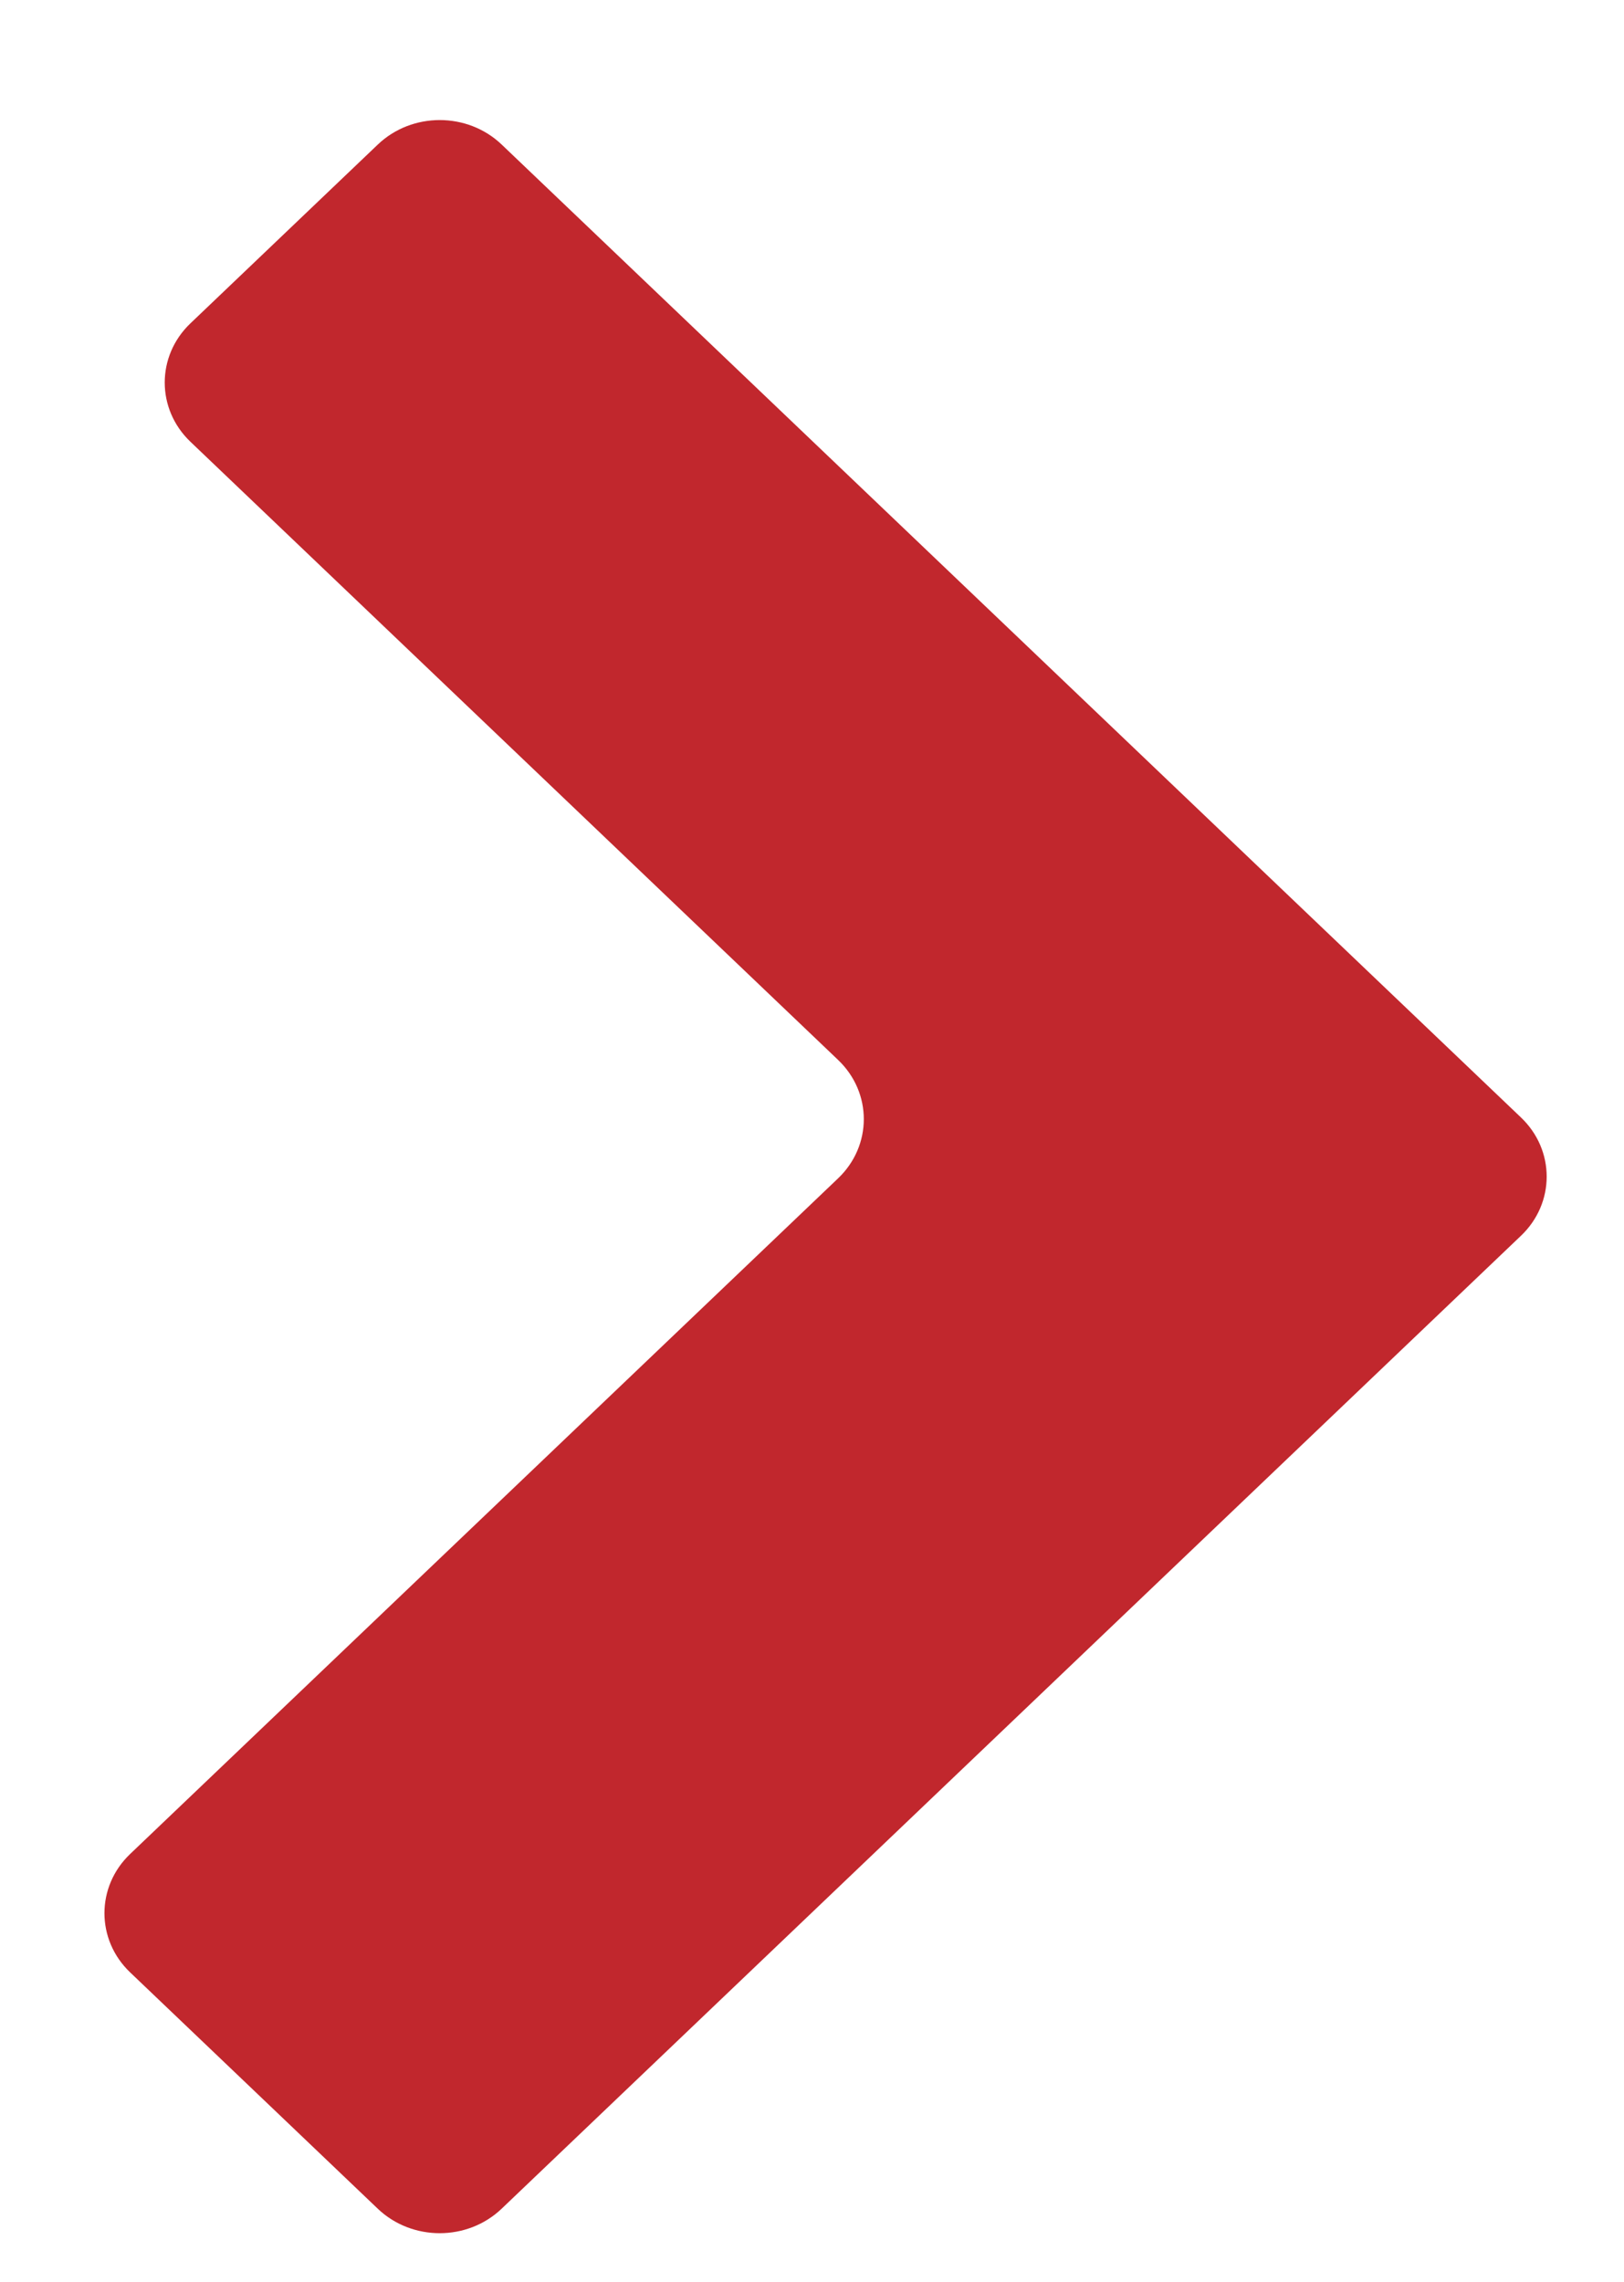 <?xml version="1.0" encoding="utf-8"?>
<!-- Generator: Adobe Illustrator 16.0.0, SVG Export Plug-In . SVG Version: 6.00 Build 0)  -->
<!DOCTYPE svg PUBLIC "-//W3C//DTD SVG 1.1//EN" "http://www.w3.org/Graphics/SVG/1.1/DTD/svg11.dtd">
<svg version="1.1" id="Capa_1" xmlns="http://www.w3.org/2000/svg" xmlns:xlink="http://www.w3.org/1999/xlink" x="0px" y="0px"
	 width="42px" height="59px" viewBox="0 0 42 59" enable-background="new 0 0 42 59" xml:space="preserve">
<path fill="#C1272D" d="M39.336,28.893L12.975,3.738c-0.885-0.845-2.32-0.845-3.205,0L4.924,8.361c-0.885,0.845-0.885,2.214,0,3.06
	l16.752,15.985c0.885,0.845,0.885,2.214,0,3.059L3.365,47.936c-0.885,0.845-0.885,2.215,0,3.06l6.404,6.11
	c0.885,0.845,2.32,0.845,3.205,0l26.361-25.155C40.222,31.107,40.222,29.737,39.336,28.893z"/>
</svg>
